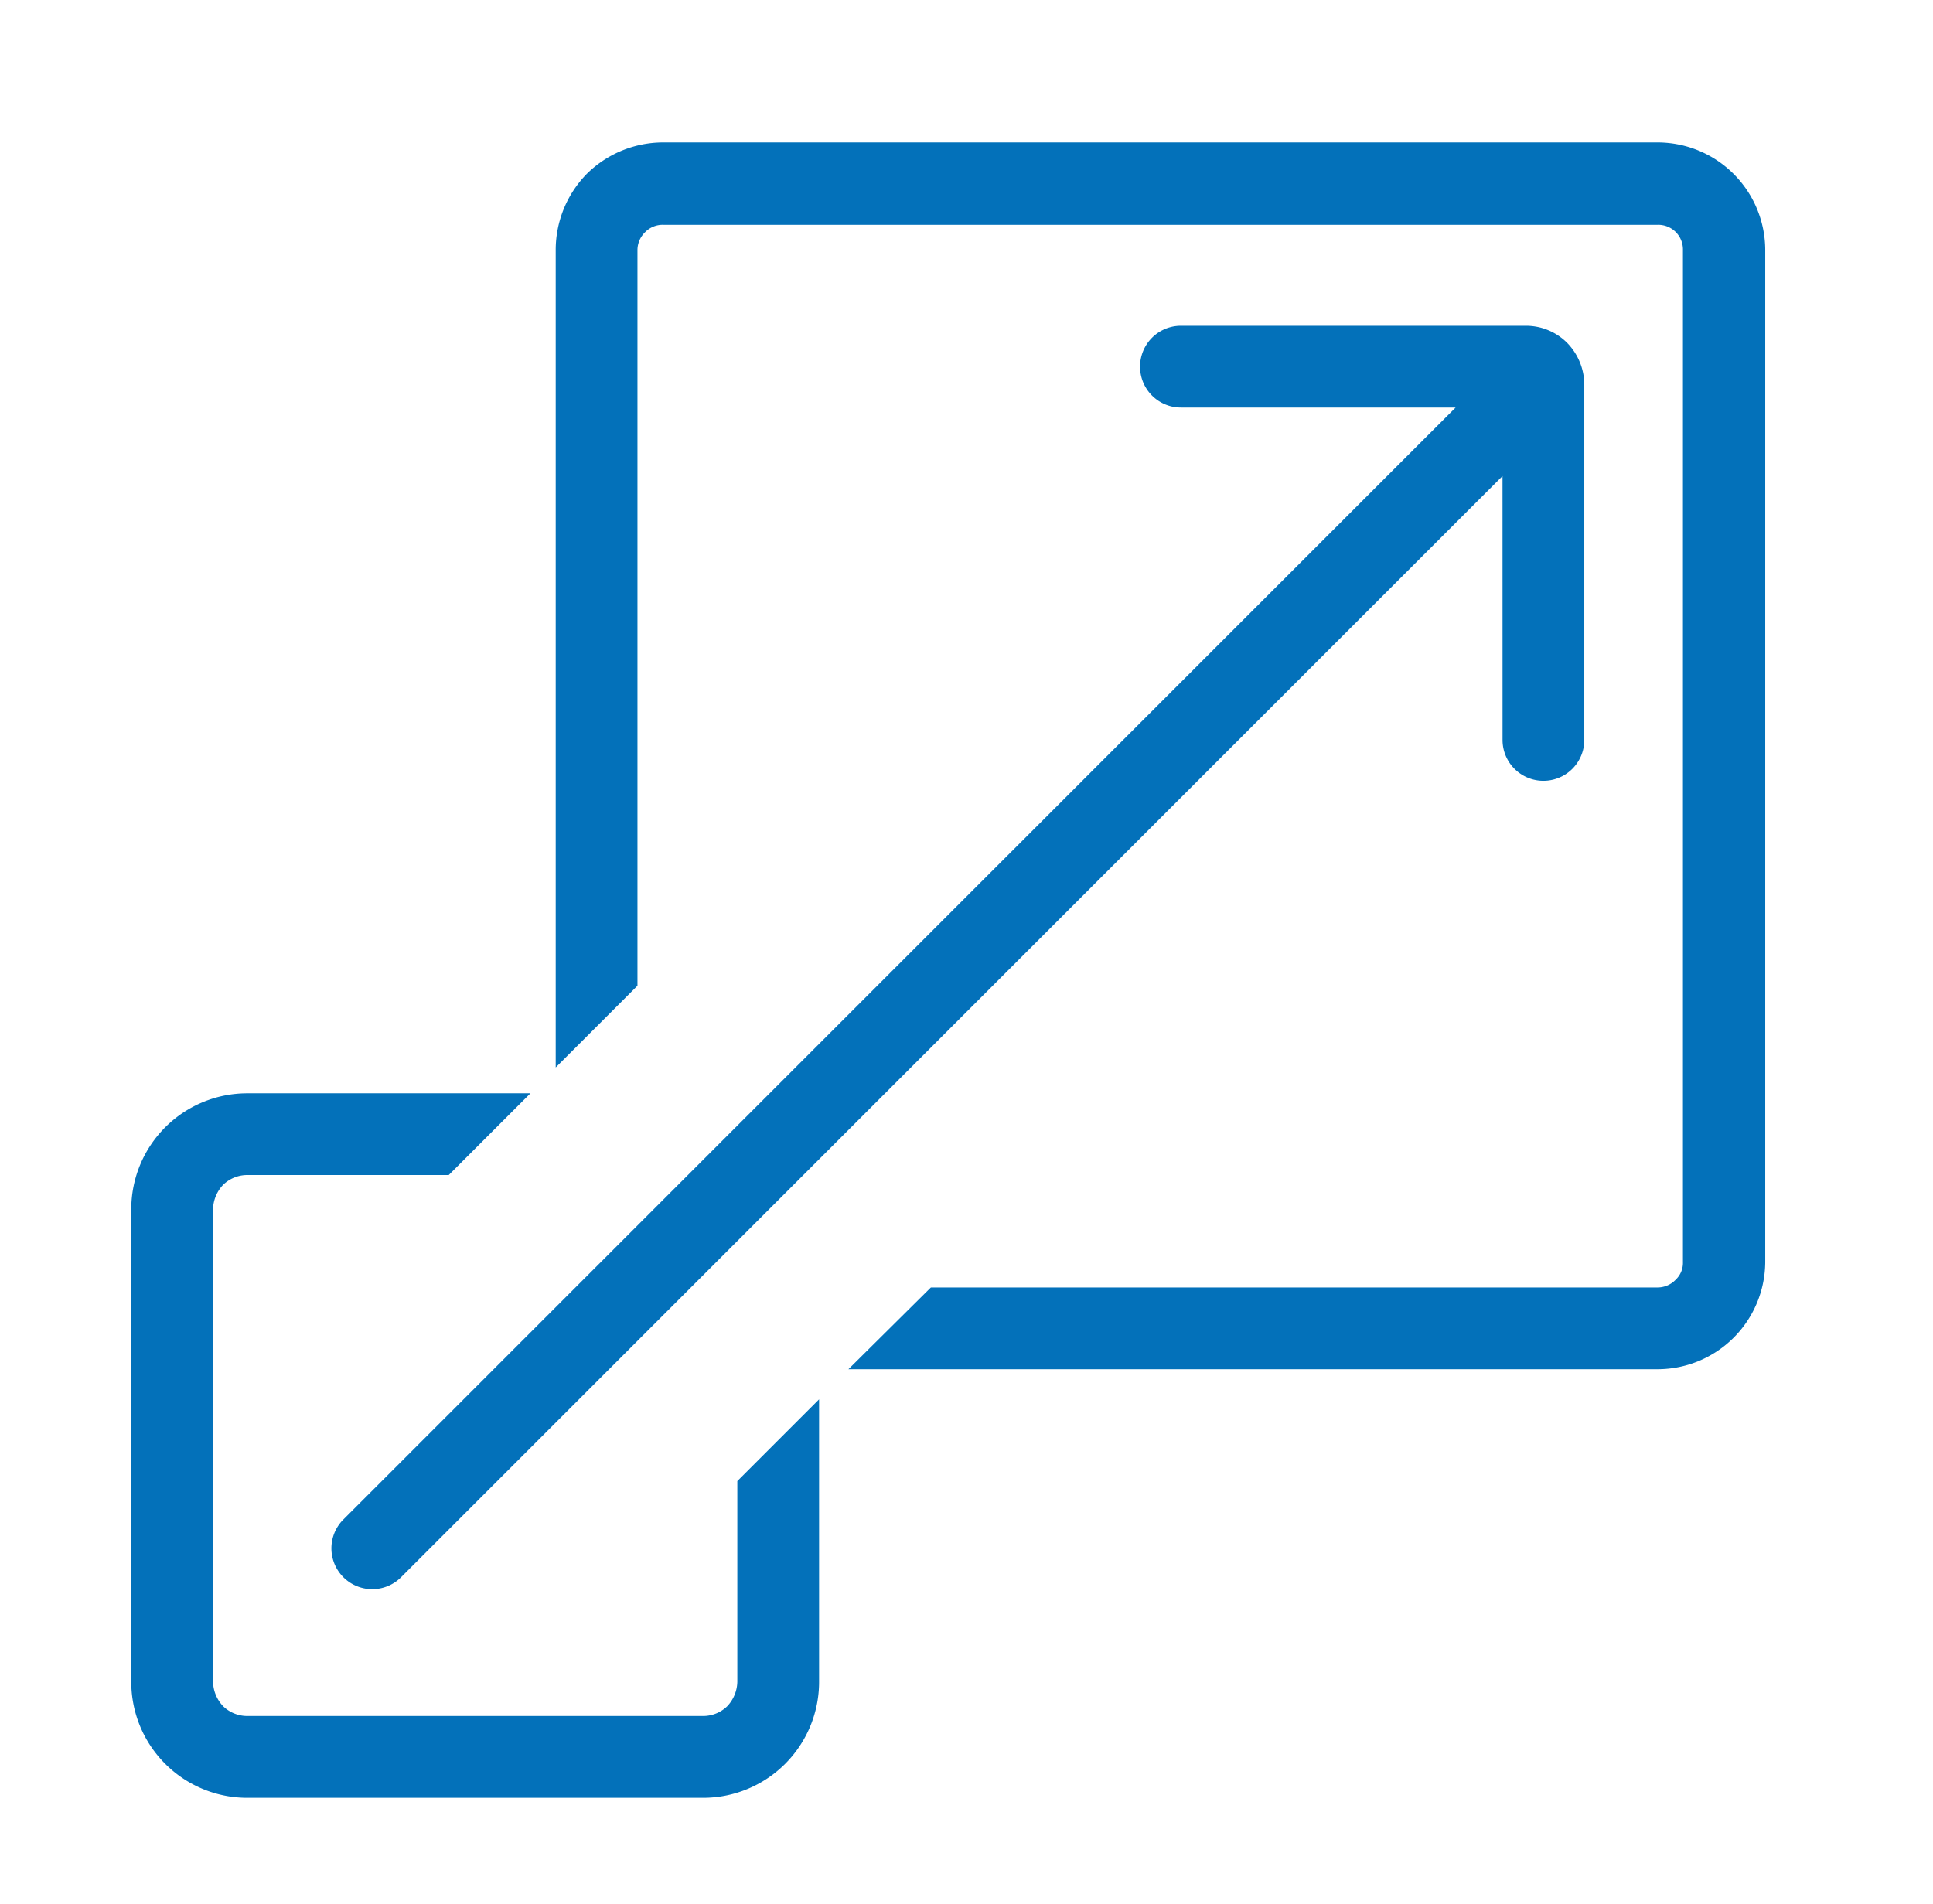 <svg id="CloudDesk_Diferenciais2" xmlns="http://www.w3.org/2000/svg" width="68" height="67" viewBox="0 0 68 67">
  <rect id="Retângulo_3293" data-name="Retângulo 3293" width="68" height="67" fill="#0077c5" opacity="0"/>
  <path id="Caminho_4139" data-name="Caminho 4139" d="M112.137,33.456H122.1l-2.876,2.876h-7.085a1.219,1.219,0,0,0-.846.339,1.288,1.288,0,0,0-.36.867V54.161a1.286,1.286,0,0,0,.36.867,1.216,1.216,0,0,0,.846.339h16.031a1.216,1.216,0,0,0,.846-.339,1.29,1.29,0,0,0,.36-.867V47.1l2.876-2.876v9.94a4.079,4.079,0,0,1-4.081,4.081H112.137a4.079,4.079,0,0,1-4.081-4.081V37.539a4.079,4.079,0,0,1,4.081-4.082m44.157-21.719L117.53,50.5a1.436,1.436,0,0,1-2.03-2.031L154.645,9.327h-9.664a1.438,1.438,0,0,1,0-2.876H157.12a2.043,2.043,0,0,1,1.459.613,2.116,2.116,0,0,1,.592,1.459v12.5a1.438,1.438,0,0,1-2.876,0ZM126.772,0h34.979a3.79,3.79,0,0,1,3.785,3.785V39.4a3.79,3.79,0,0,1-3.785,3.764H133.285l2.9-2.876h25.568a.879.879,0,0,0,.634-.275.812.812,0,0,0,.254-.613V3.785a.868.868,0,0,0-.888-.888H126.772a.86.86,0,0,0-.634.254.878.878,0,0,0-.275.634V29.671l-2.876,2.876V3.785a3.826,3.826,0,0,1,1.1-2.686A3.826,3.826,0,0,1,126.772,0" transform="translate(-103.438 5.012)" fill="#0371ba"/>
</svg>
